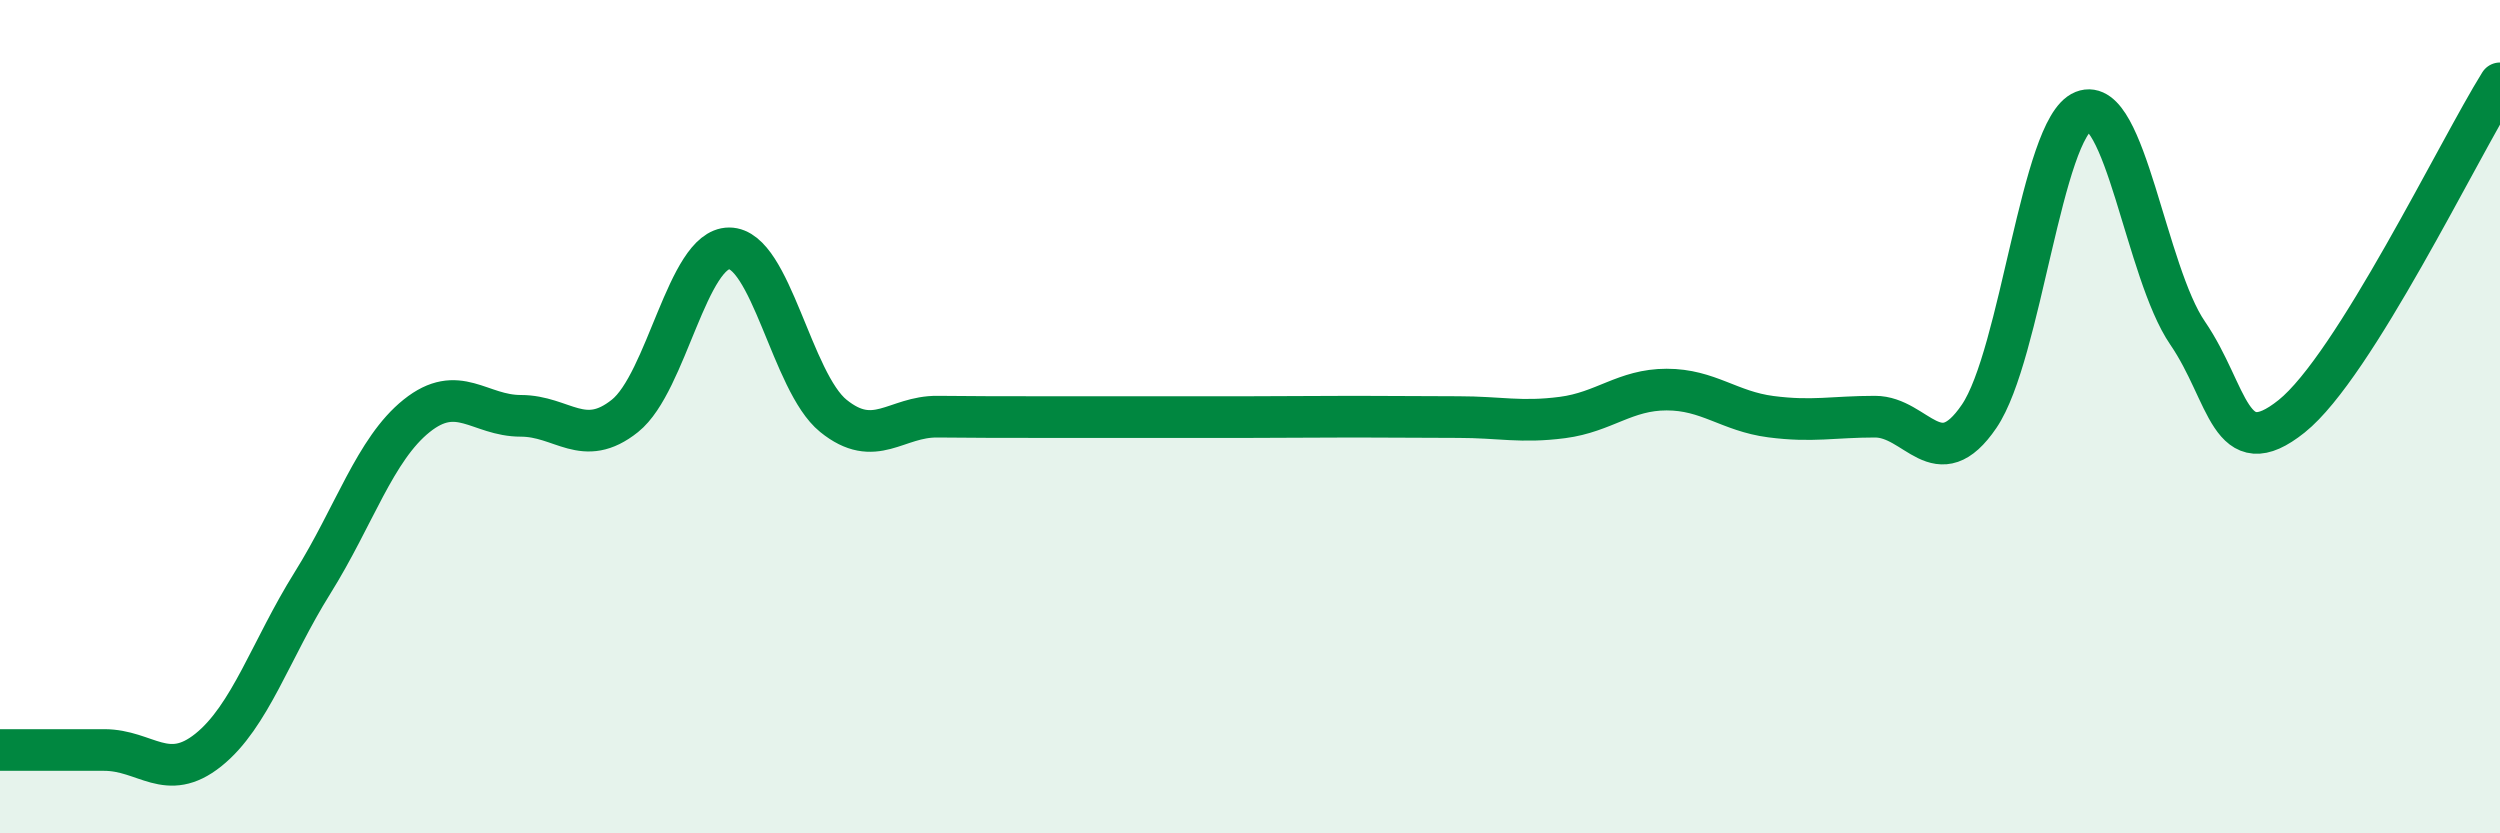 
    <svg width="60" height="20" viewBox="0 0 60 20" xmlns="http://www.w3.org/2000/svg">
      <path
        d="M 0,18 C 0.5,18 1.5,18 2.5,18 C 3.5,18 4,18.8 5,18 C 6,17.2 6.5,15.59 7.5,13.99 C 8.5,12.39 9,10.78 10,9.98 C 11,9.18 11.5,9.98 12.5,9.98 C 13.5,9.98 14,10.78 15,9.98 C 16,9.18 16.5,5.96 17.5,5.96 C 18.5,5.96 19,9.17 20,9.98 C 21,10.79 21.5,9.99 22.5,10 C 23.5,10.01 24,10.01 25,10.01 C 26,10.01 26.5,10.01 27.5,10.01 C 28.5,10.01 29,10.01 30,10.01 C 31,10.01 31.5,10 32.5,10 C 33.5,10 34,10.01 35,10.01 C 36,10.01 36.5,10.15 37.5,10.02 C 38.5,9.89 39,9.35 40,9.35 C 41,9.35 41.5,9.87 42.5,10 C 43.5,10.13 44,10 45,10 C 46,10 46.5,11.46 47.5,9.99 C 48.5,8.52 49,3.07 50,2.67 C 51,2.27 51.5,6.53 52.5,7.99 C 53.5,9.45 53.5,11.19 55,9.99 C 56.5,8.79 59,3.6 60,2L60 20L0 20Z"
        fill="#008740"
        opacity="0.1"
        stroke-linecap="round"
        stroke-linejoin="round"
      />
      <path
        d="M 0,18 C 0.5,18 1.5,18 2.5,18 C 3.5,18 4,18.8 5,18 C 6,17.2 6.5,15.59 7.5,13.99 C 8.5,12.39 9,10.78 10,9.98 C 11,9.18 11.5,9.98 12.5,9.98 C 13.5,9.98 14,10.78 15,9.98 C 16,9.18 16.5,5.96 17.5,5.96 C 18.5,5.96 19,9.17 20,9.98 C 21,10.79 21.5,9.99 22.5,10 C 23.5,10.01 24,10.01 25,10.01 C 26,10.01 26.5,10.01 27.5,10.01 C 28.5,10.01 29,10.01 30,10.01 C 31,10.01 31.5,10 32.5,10 C 33.5,10 34,10.01 35,10.01 C 36,10.01 36.5,10.15 37.5,10.02 C 38.5,9.89 39,9.35 40,9.35 C 41,9.35 41.5,9.87 42.5,10 C 43.5,10.13 44,10 45,10 C 46,10 46.5,11.46 47.5,9.99 C 48.5,8.52 49,3.07 50,2.67 C 51,2.27 51.5,6.53 52.5,7.99 C 53.5,9.45 53.5,11.19 55,9.99 C 56.5,8.79 59,3.6 60,2"
        stroke="#008740"
        stroke-width="1"
        fill="none"
        stroke-linecap="round"
        stroke-linejoin="round"
      />
    </svg>
  